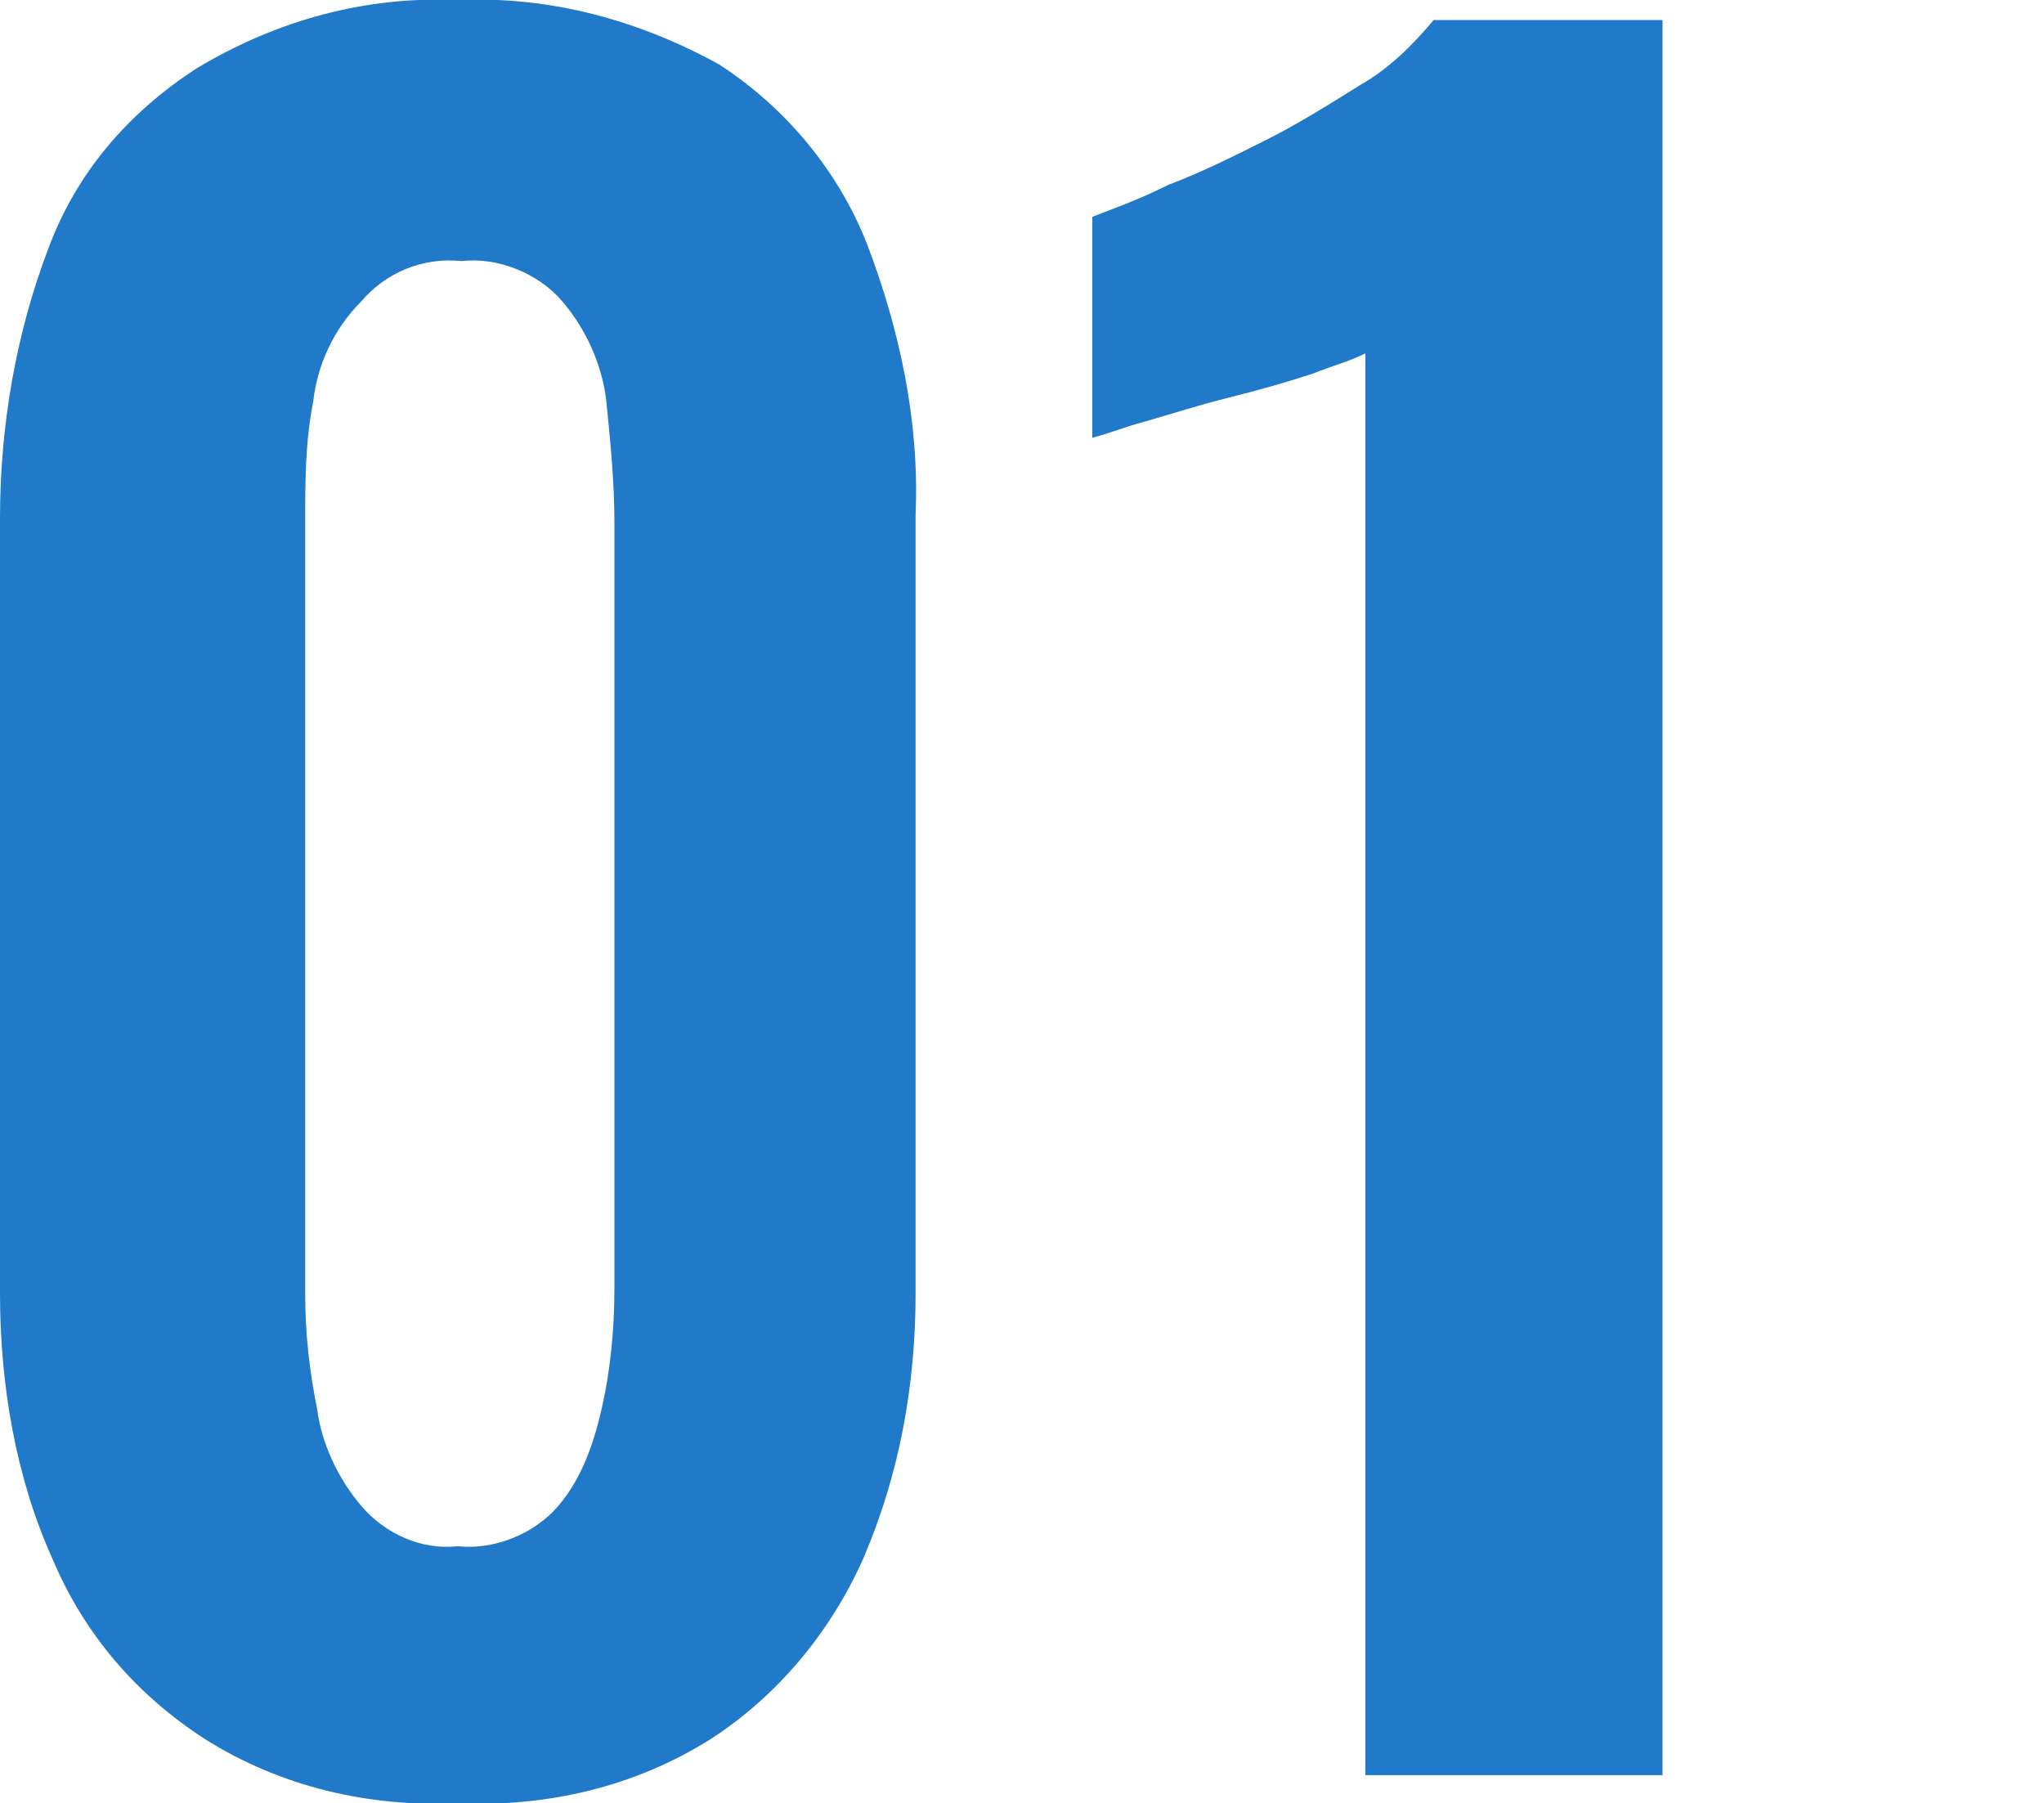 <?xml version="1.0" encoding="utf-8"?>
<!-- Generator: Adobe Illustrator 27.4.1, SVG Export Plug-In . SVG Version: 6.00 Build 0)  -->
<svg version="1.1" id="レイヤー_1" xmlns="http://www.w3.org/2000/svg" xmlns:xlink="http://www.w3.org/1999/xlink" x="0px"
	 y="0px" viewBox="0 0 50.9 44.9" style="enable-background:new 0 0 50.9 44.9;" xml:space="preserve">
<style type="text/css">
	.st0{fill:#2079C9;}
</style>
<path class="st0" d="M11.4,44.9C9.2,45,7,44.5,5.1,43.3c-1.7-1.1-3-2.6-3.8-4.5C0.4,36.8,0,34.5,0,32.2V12.9c0-2.3,0.4-4.6,1.2-6.7
	c0.7-1.9,2-3.4,3.7-4.5C6.9,0.5,9.1-0.1,11.4,0c2.3-0.1,4.5,0.5,6.5,1.6c1.7,1.1,3,2.7,3.7,4.5c0.8,2.1,1.3,4.4,1.2,6.7v19.4
	c0,2.3-0.4,4.5-1.3,6.6c-0.8,1.8-2.1,3.4-3.8,4.5C15.8,44.5,13.6,45,11.4,44.9z M11.4,38.5c0.9,0.1,1.9-0.3,2.5-1
	c0.6-0.7,0.9-1.6,1.1-2.5c0.2-0.9,0.3-1.9,0.3-2.9V13c0-1-0.1-2-0.2-3c-0.1-0.9-0.5-1.8-1.1-2.5c-0.6-0.7-1.6-1.1-2.5-1
	c-1-0.1-1.9,0.3-2.5,1C8.3,8.2,7.9,9.1,7.8,10c-0.2,1-0.2,2-0.2,3v19.2c0,1,0.1,1.9,0.3,2.9C8,35.9,8.4,36.8,9,37.5
	C9.6,38.2,10.5,38.6,11.4,38.5z M34,44.3V8.8c-0.4,0.2-0.8,0.3-1.3,0.5c-0.6,0.2-1.3,0.4-2.1,0.6c-0.8,0.2-1.4,0.4-2.1,0.6
	c-0.4,0.1-0.9,0.3-1.3,0.4V5.4c0.5-0.2,1.1-0.4,1.9-0.8c0.8-0.3,1.6-0.7,2.4-1.1c0.8-0.4,1.6-0.9,2.4-1.4c0.7-0.4,1.3-1,1.8-1.6h5.7
	v43.7H34z"/>
</svg>
